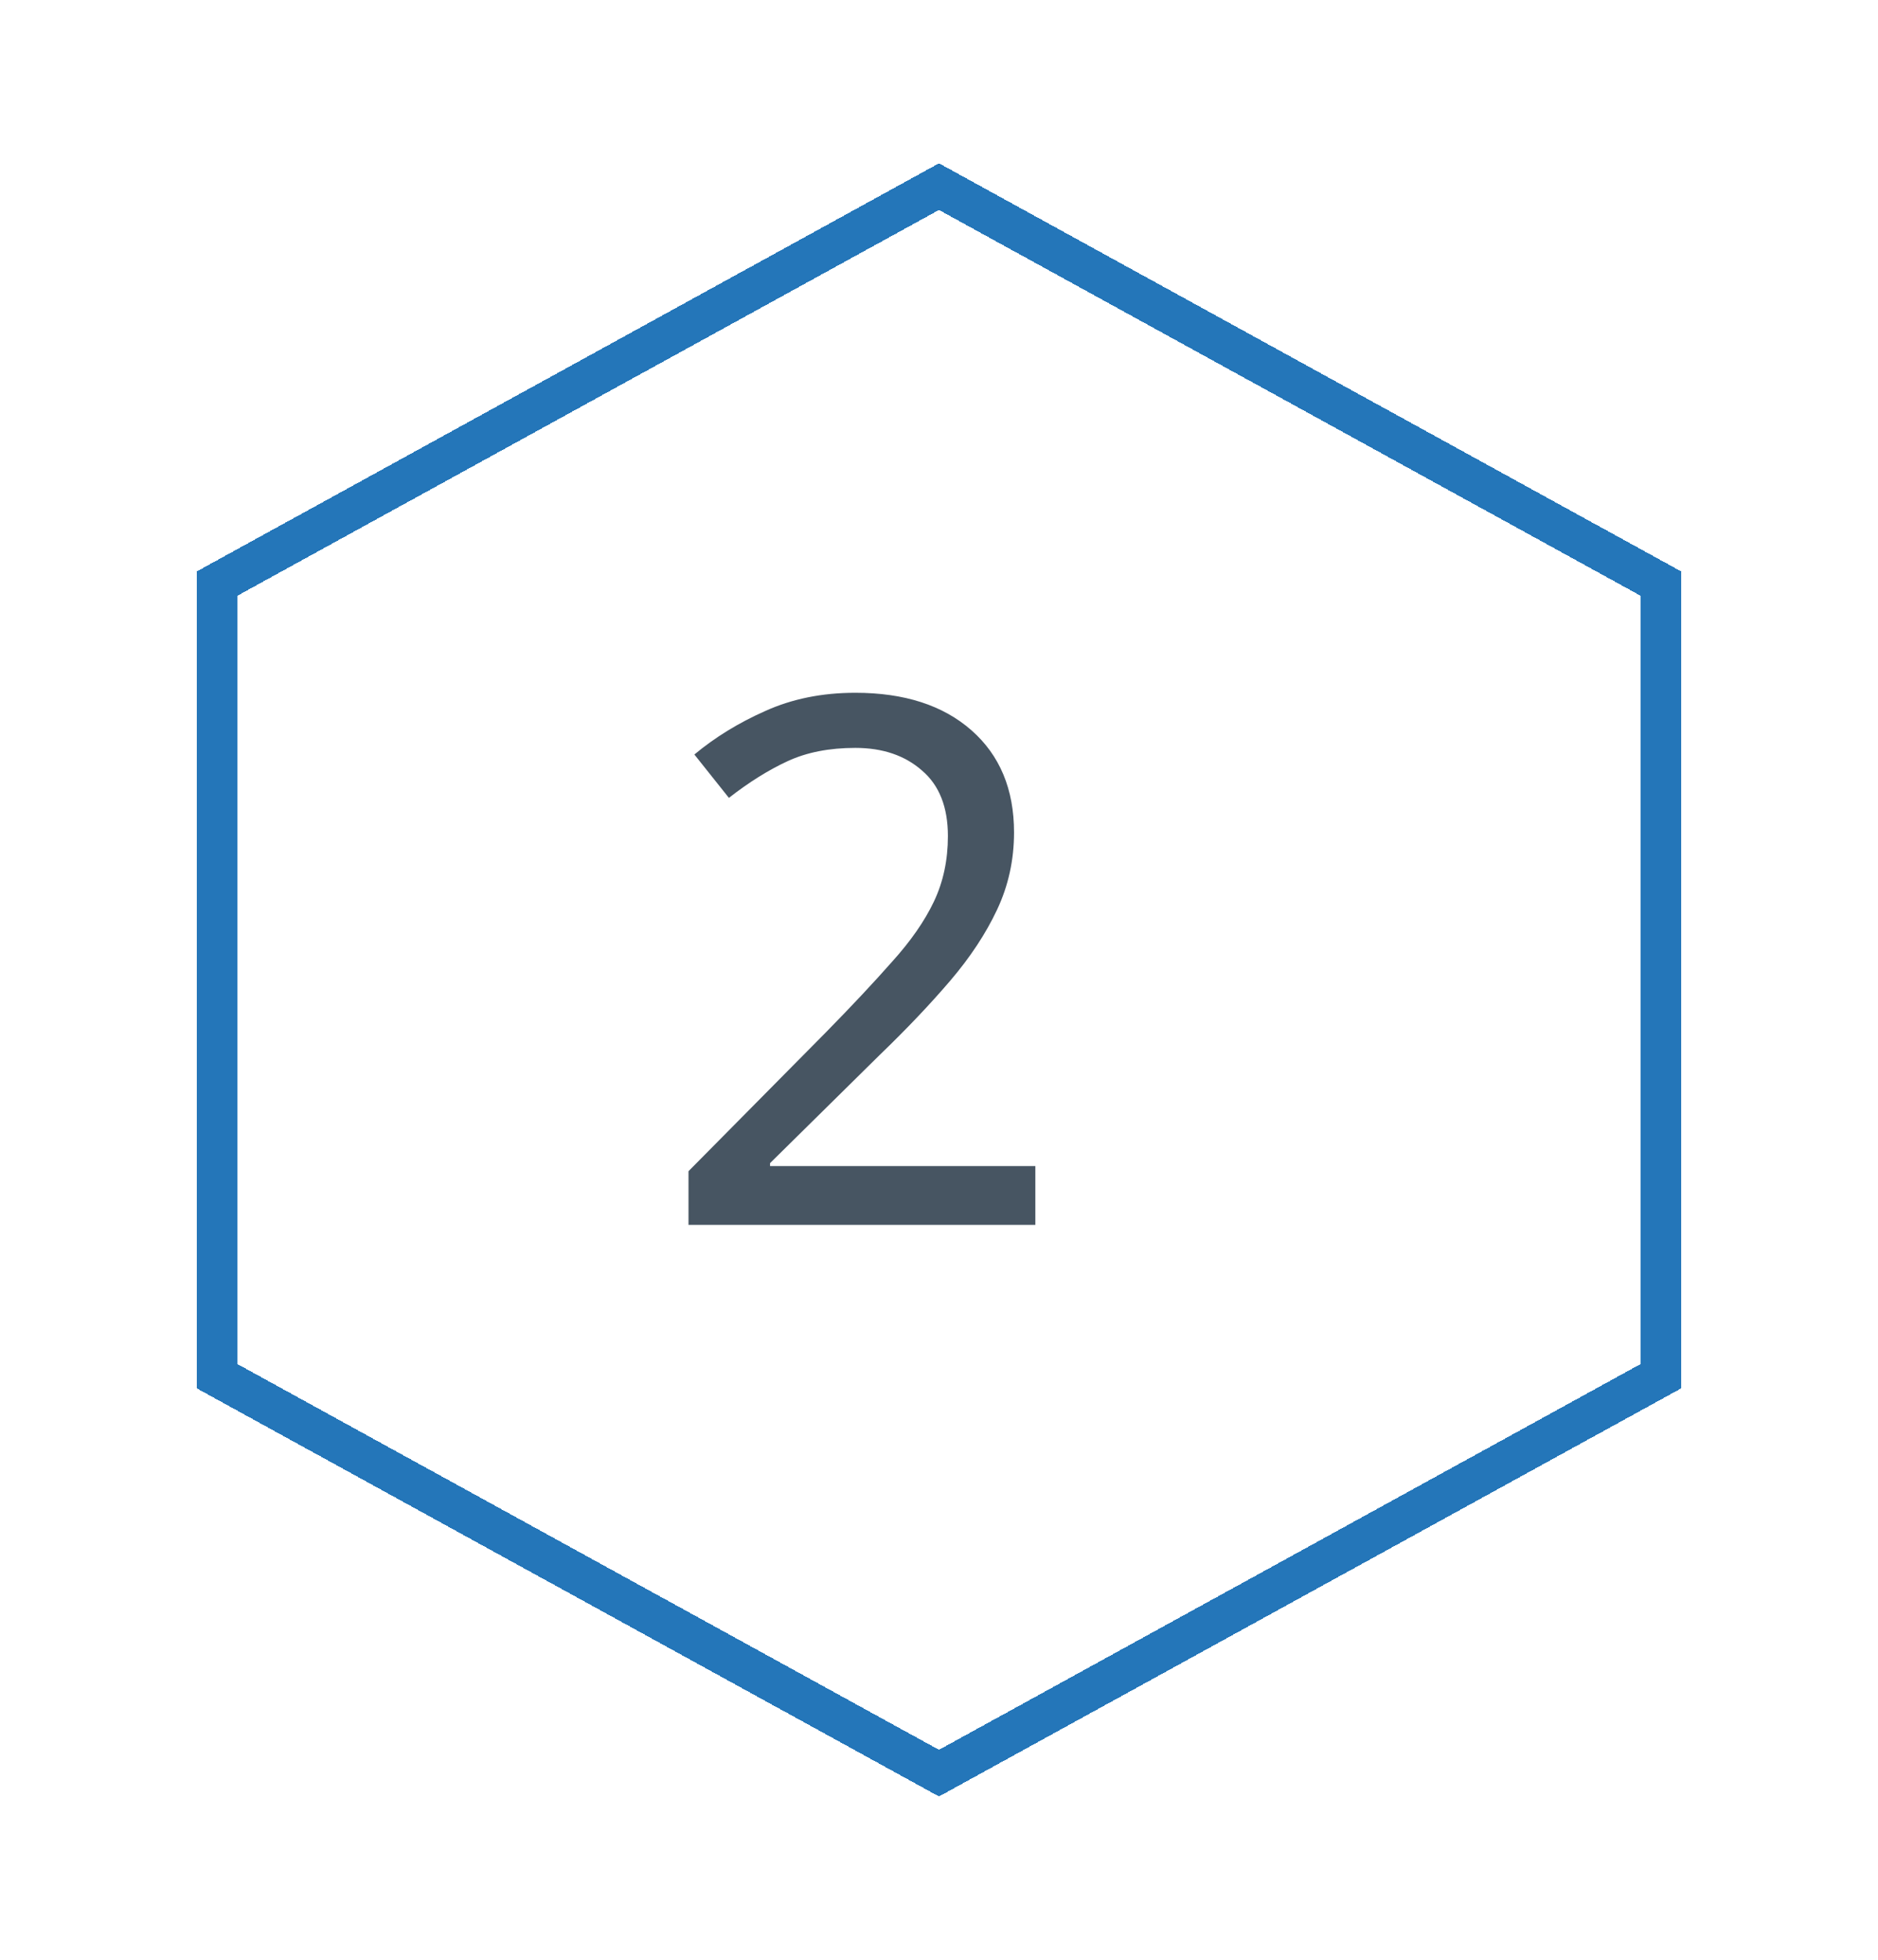 <?xml version="1.0" encoding="UTF-8"?> <svg xmlns="http://www.w3.org/2000/svg" width="46" height="48" viewBox="0 0 46 48" fill="none"> <g filter="url(#filter0_d)"> <path d="M4.313 13.296L22 3.571L39.687 13.296V32.704L22 42.429L4.313 32.704V13.296Z" stroke="#2476B9" shape-rendering="crispEdges"></path> </g> <path d="M25.36 30H16.864V28.686L20.23 25.284C20.866 24.636 21.406 24.06 21.85 23.556C22.306 23.052 22.648 22.56 22.876 22.08C23.104 21.6 23.218 21.066 23.218 20.478C23.218 19.77 23.008 19.236 22.588 18.876C22.168 18.504 21.622 18.318 20.95 18.318C20.314 18.318 19.762 18.426 19.294 18.642C18.826 18.858 18.346 19.158 17.854 19.542L17.008 18.48C17.512 18.06 18.088 17.706 18.736 17.418C19.396 17.118 20.134 16.968 20.95 16.968C22.15 16.968 23.098 17.274 23.794 17.886C24.49 18.498 24.838 19.332 24.838 20.388C24.838 21.06 24.7 21.69 24.424 22.278C24.148 22.866 23.764 23.448 23.272 24.024C22.78 24.6 22.204 25.206 21.544 25.842L18.862 28.488V28.56H25.36V30Z" fill="#475562"></path> <defs> <filter id="filter0_d" x="0.813" y="0" width="44.373" height="48" filterUnits="userSpaceOnUse" color-interpolation-filters="sRGB"> <feFlood flood-opacity="0" result="BackgroundImageFix"></feFlood> <feColorMatrix in="SourceAlpha" type="matrix" values="0 0 0 0 0 0 0 0 0 0 0 0 0 0 0 0 0 0 127 0" result="hardAlpha"></feColorMatrix> <feOffset dx="1" dy="1"></feOffset> <feGaussianBlur stdDeviation="2"></feGaussianBlur> <feComposite in2="hardAlpha" operator="out"></feComposite> <feColorMatrix type="matrix" values="0 0 0 0 0.471 0 0 0 0 0.471 0 0 0 0 0.471 0 0 0 0.75 0"></feColorMatrix> <feBlend mode="normal" in2="BackgroundImageFix" result="effect1_dropShadow"></feBlend> <feBlend mode="normal" in="SourceGraphic" in2="effect1_dropShadow" result="shape"></feBlend> </filter> </defs> </svg> 